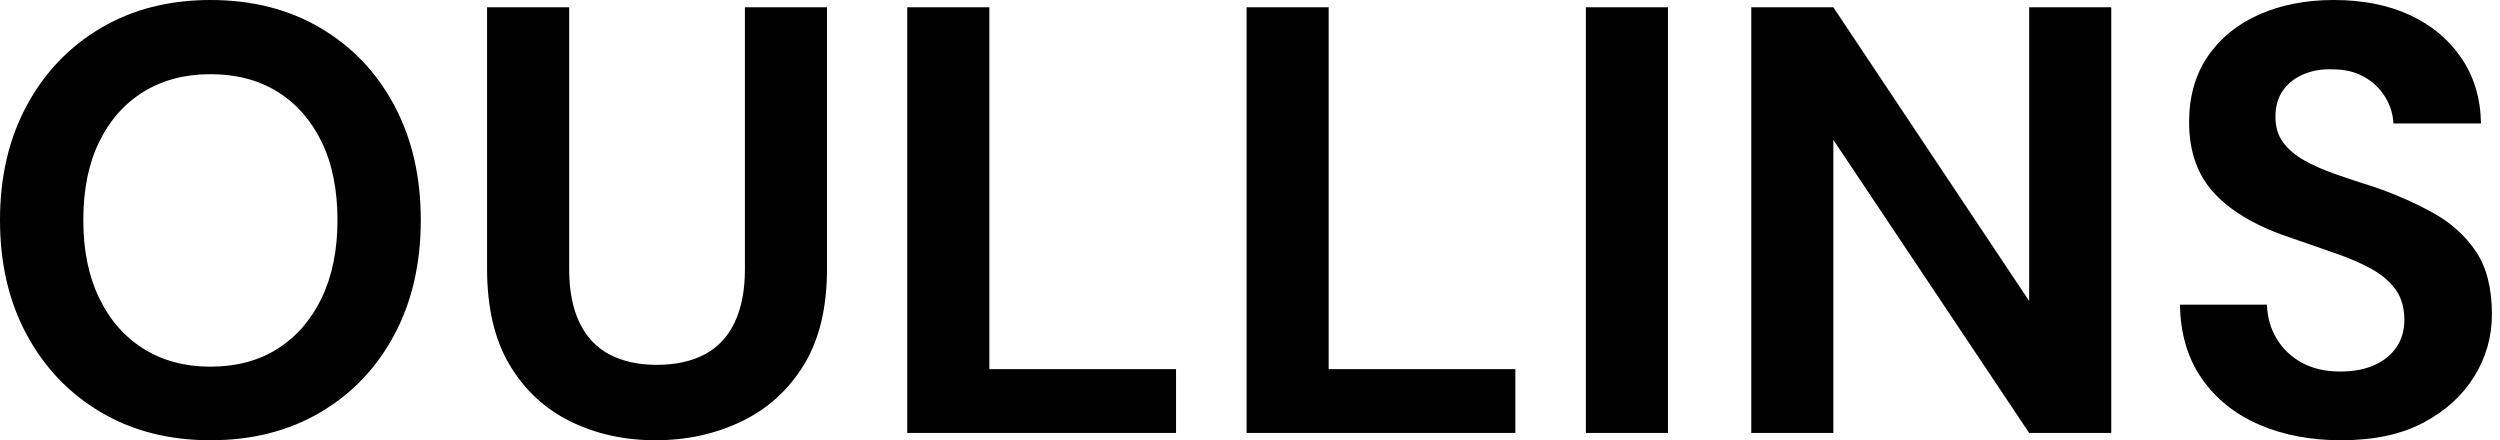 <svg baseProfile="full" height="28" version="1.1" viewBox="0 0 159 28" width="159" xmlns="http://www.w3.org/2000/svg" xmlns:ev="http://www.w3.org/2001/xml-events" xmlns:xlink="http://www.w3.org/1999/xlink"><defs /><g><path d="M15.16 28Q11.215 28 8.199 26.221Q5.182 24.442 3.481 21.29Q1.779 18.138 1.779 14Q1.779 9.862 3.481 6.71Q5.182 3.558 8.199 1.779Q11.215 0.0 15.16 0.0Q19.144 0.0 22.16 1.779Q25.177 3.558 26.859 6.71Q28.541 9.862 28.541 14Q28.541 18.138 26.859 21.29Q25.177 24.442 22.16 26.221Q19.144 28 15.16 28ZM15.16 23.32Q17.635 23.32 19.434 22.18Q21.232 21.039 22.238 18.95Q23.243 16.862 23.243 14Q23.243 11.099 22.238 9.03Q21.232 6.961 19.434 5.84Q17.635 4.718 15.16 4.718Q12.724 4.718 10.906 5.84Q9.088 6.961 8.083 9.03Q7.077 11.099 7.077 14Q7.077 16.862 8.083 18.95Q9.088 21.039 10.906 22.18Q12.724 23.32 15.16 23.32Z M43.47 28Q40.492 28 38.055 26.801Q35.619 25.602 34.188 23.204Q32.757 20.807 32.757 17.094V0.464H37.978V17.133Q37.978 19.144 38.635 20.517Q39.293 21.89 40.55 22.547Q41.807 23.204 43.547 23.204Q45.326 23.204 46.583 22.547Q47.84 21.89 48.497 20.517Q49.155 19.144 49.155 17.133V0.464H54.376V17.094Q54.376 20.807 52.906 23.204Q51.436 25.602 48.942 26.801Q46.448 28 43.47 28Z M59.481 27.536V0.464H64.702V23.475H76.575V27.536Z M81.061 27.536V0.464H86.282V23.475H98.155V27.536Z M102.641 27.536V0.464H107.862V27.536Z M113.16 27.536V0.464H118.381L130.834 19.144V0.464H136.055V27.536H130.834L118.381 8.895V27.536Z M150.674 28Q147.735 28 145.434 26.994Q143.133 25.989 141.798 24.055Q140.464 22.122 140.425 19.376H145.956Q145.994 20.575 146.575 21.541Q147.155 22.508 148.18 23.069Q149.204 23.63 150.635 23.63Q151.873 23.63 152.782 23.224Q153.691 22.818 154.193 22.083Q154.696 21.348 154.696 20.343Q154.696 19.182 154.135 18.409Q153.575 17.635 152.588 17.094Q151.602 16.552 150.307 16.108Q149.011 15.663 147.58 15.16Q144.37 14.116 142.688 12.376Q141.006 10.635 141.006 7.773Q141.006 5.337 142.185 3.597Q143.365 1.856 145.453 0.928Q147.541 0.0 150.21 0.0Q152.956 0.0 155.025 0.948Q157.094 1.895 158.312 3.674Q159.53 5.453 159.569 7.851H154.0Q153.961 6.961 153.478 6.169Q152.994 5.376 152.144 4.892Q151.293 4.409 150.133 4.409Q149.127 4.37 148.296 4.718Q147.464 5.066 146.981 5.743Q146.497 6.42 146.497 7.425Q146.497 8.392 146.981 9.05Q147.464 9.707 148.315 10.191Q149.166 10.674 150.326 11.08Q151.486 11.486 152.84 11.912Q154.851 12.608 156.552 13.555Q158.254 14.503 159.26 16.011Q160.265 17.519 160.265 19.994Q160.265 22.122 159.144 23.939Q158.022 25.757 155.914 26.878Q153.807 28 150.674 28Z " fill="rgb(0,0,0)" transform="translate(-1.779, 0)" /></g></svg>